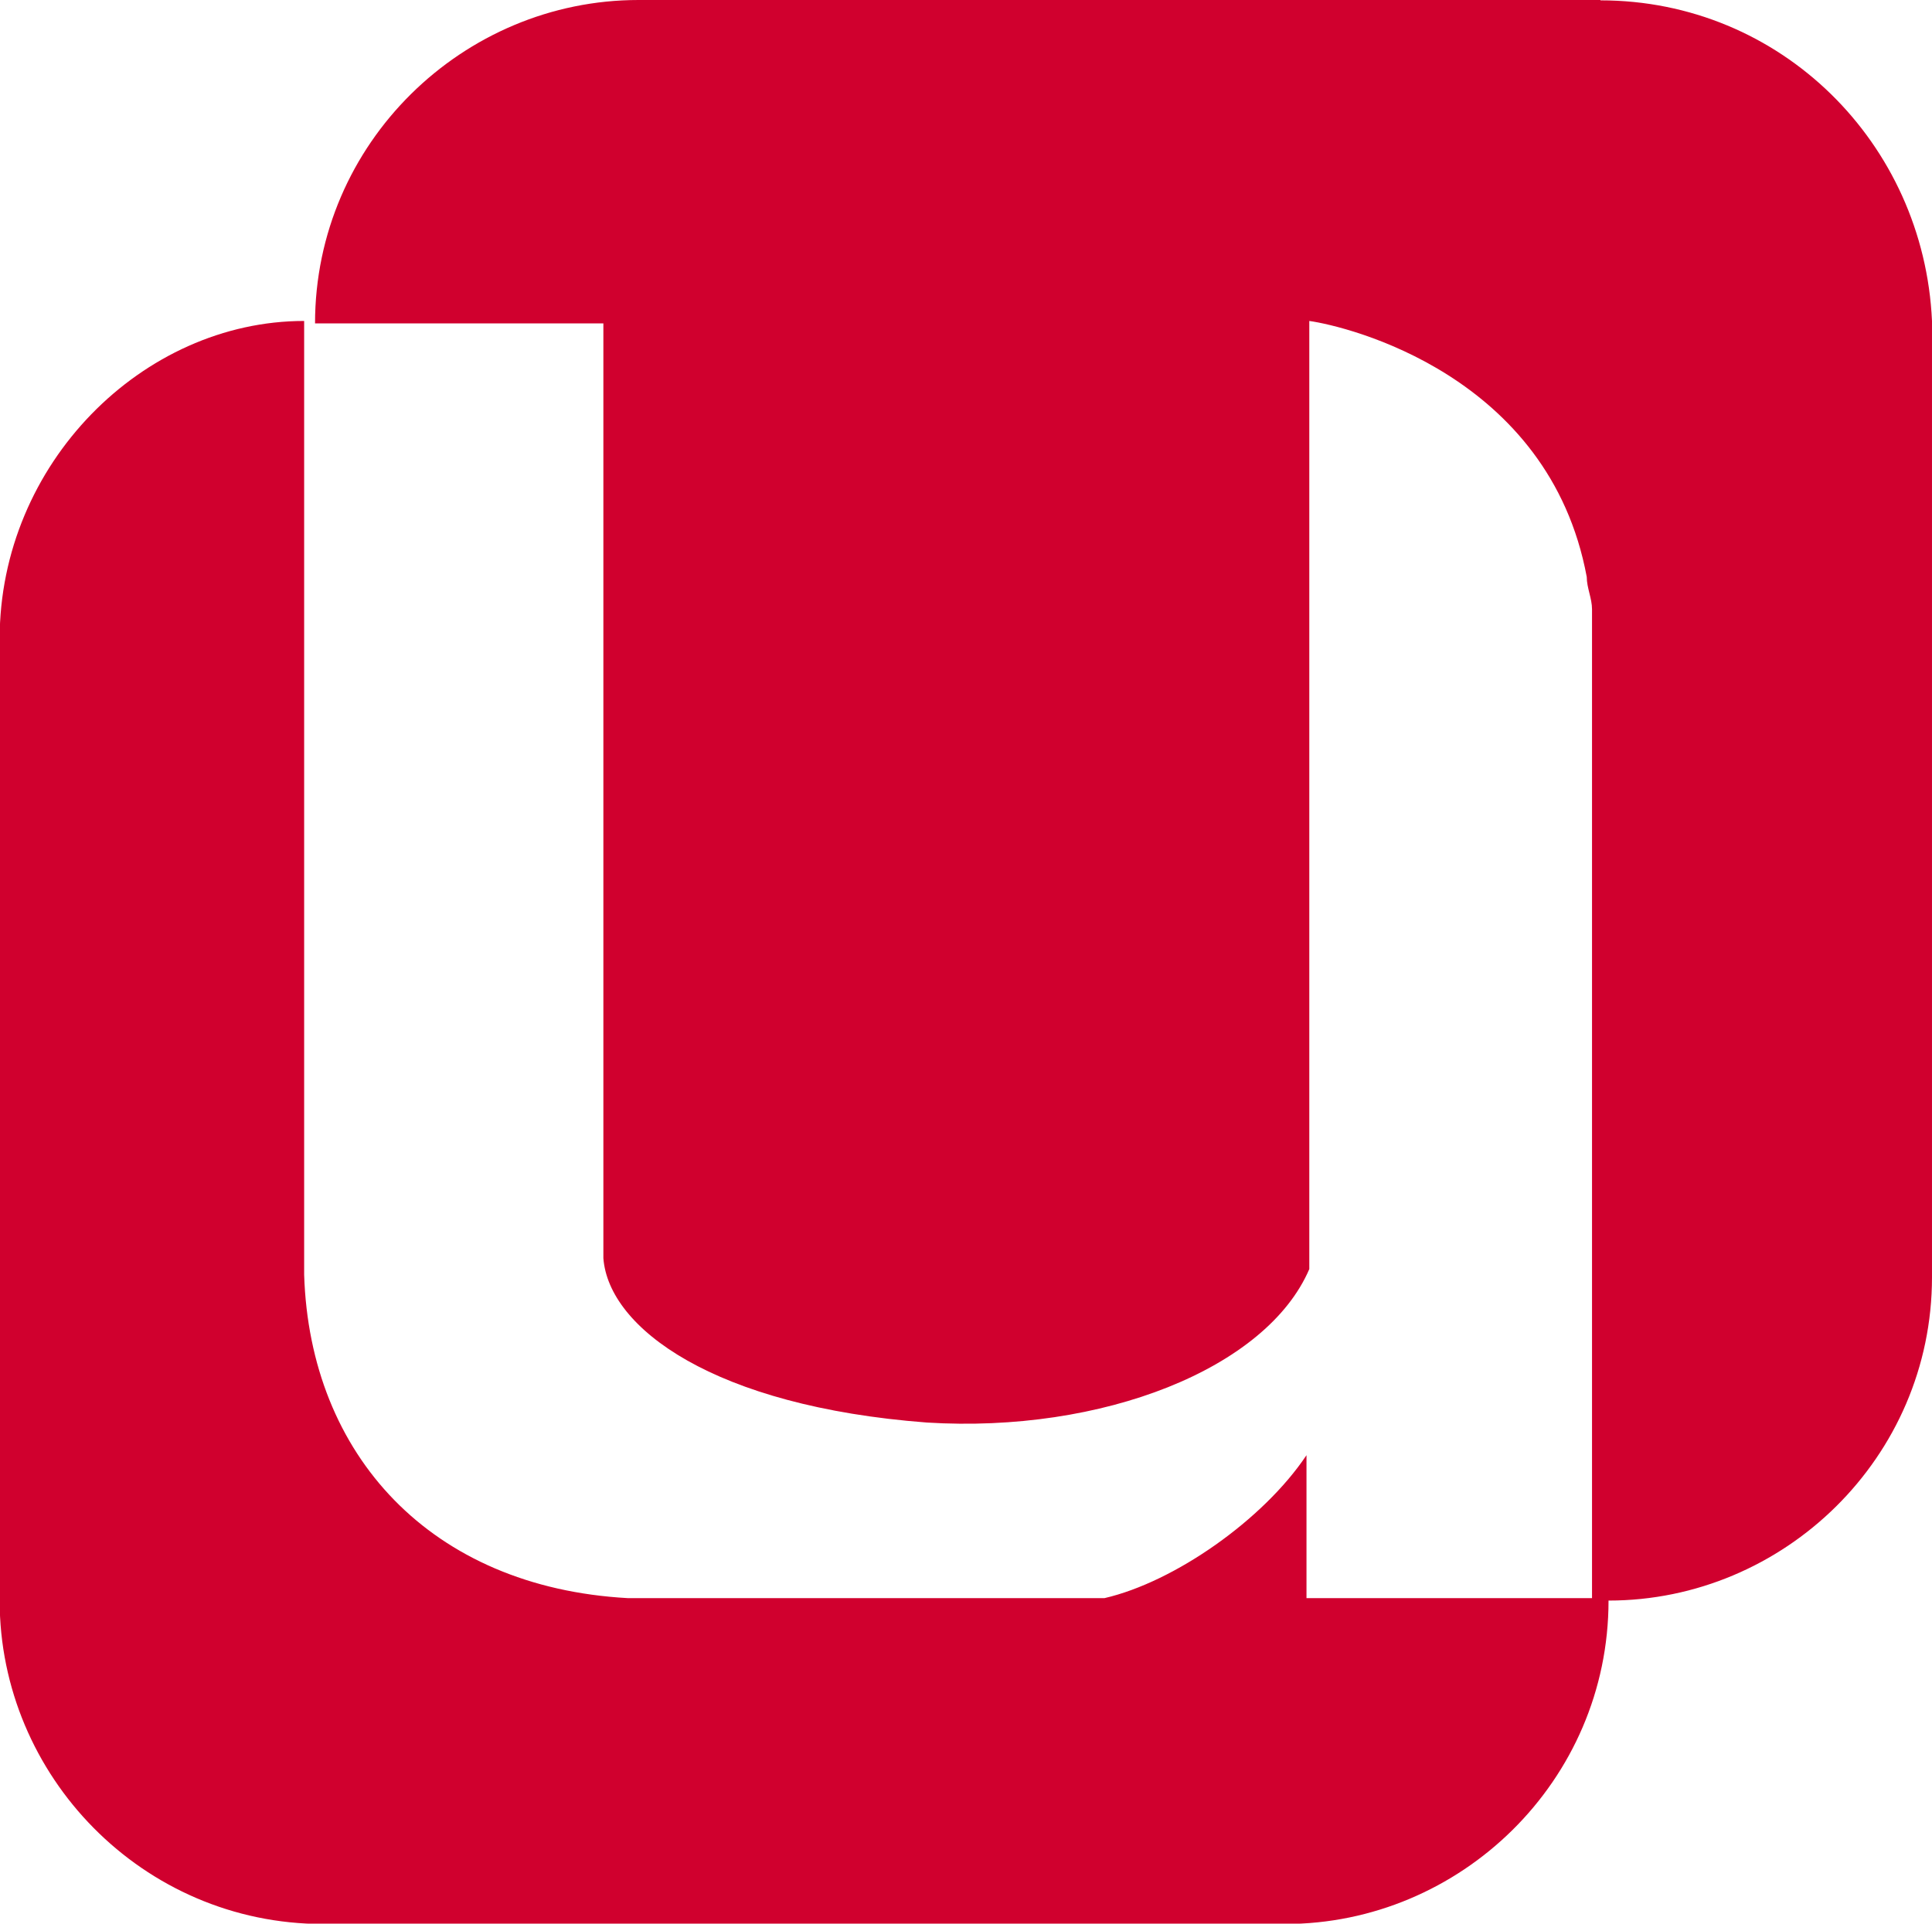 <?xml version="1.0" encoding="UTF-8"?>
<!DOCTYPE svg PUBLIC "-//W3C//DTD SVG 1.1//EN" "http://www.w3.org/Graphics/SVG/1.1/DTD/svg11.dtd">
<!-- Creator: CorelDRAW X6 -->
<svg xmlns="http://www.w3.org/2000/svg" xml:space="preserve" width="86.191mm" height="85.83mm" version="1.1" style="shape-rendering:geometricPrecision; text-rendering:geometricPrecision; image-rendering:optimizeQuality; fill-rule:evenodd; clip-rule:evenodd"
viewBox="0 0 5501 5478"
 xmlns:xlink="http://www.w3.org/1999/xlink">
 <defs>
  <style type="text/css">
   <![CDATA[
    .fil0 {fill:#D0002E}
   ]]>
  </style>
 </defs>
 <g id="Ebene_x0020_1">
  <path class="fil0" d="M4557 0l-2739 0c-499,0 -921,407 -921,921l821 0 0 2662c15,199 315,422 921,468 499,31 967,-153 1089,-437l0 -2700c107,15 683,153 790,729 0,31 15,61 15,92l0 2816 -813 0 0 -407c-123,184 -376,361 -575,407l-1358 0c-560,-31 -905,-407 -921,-921l0 -2716c-460,0 -867,407 -867,905l0 2739c0,499 407,921 921,921l2739 0c499,0 921,-407 921,-921 499,0 921,-407 921,-921l0 -2723c-23,-506 -430,-913 -944,-913z"/>
 </g>
</svg>
